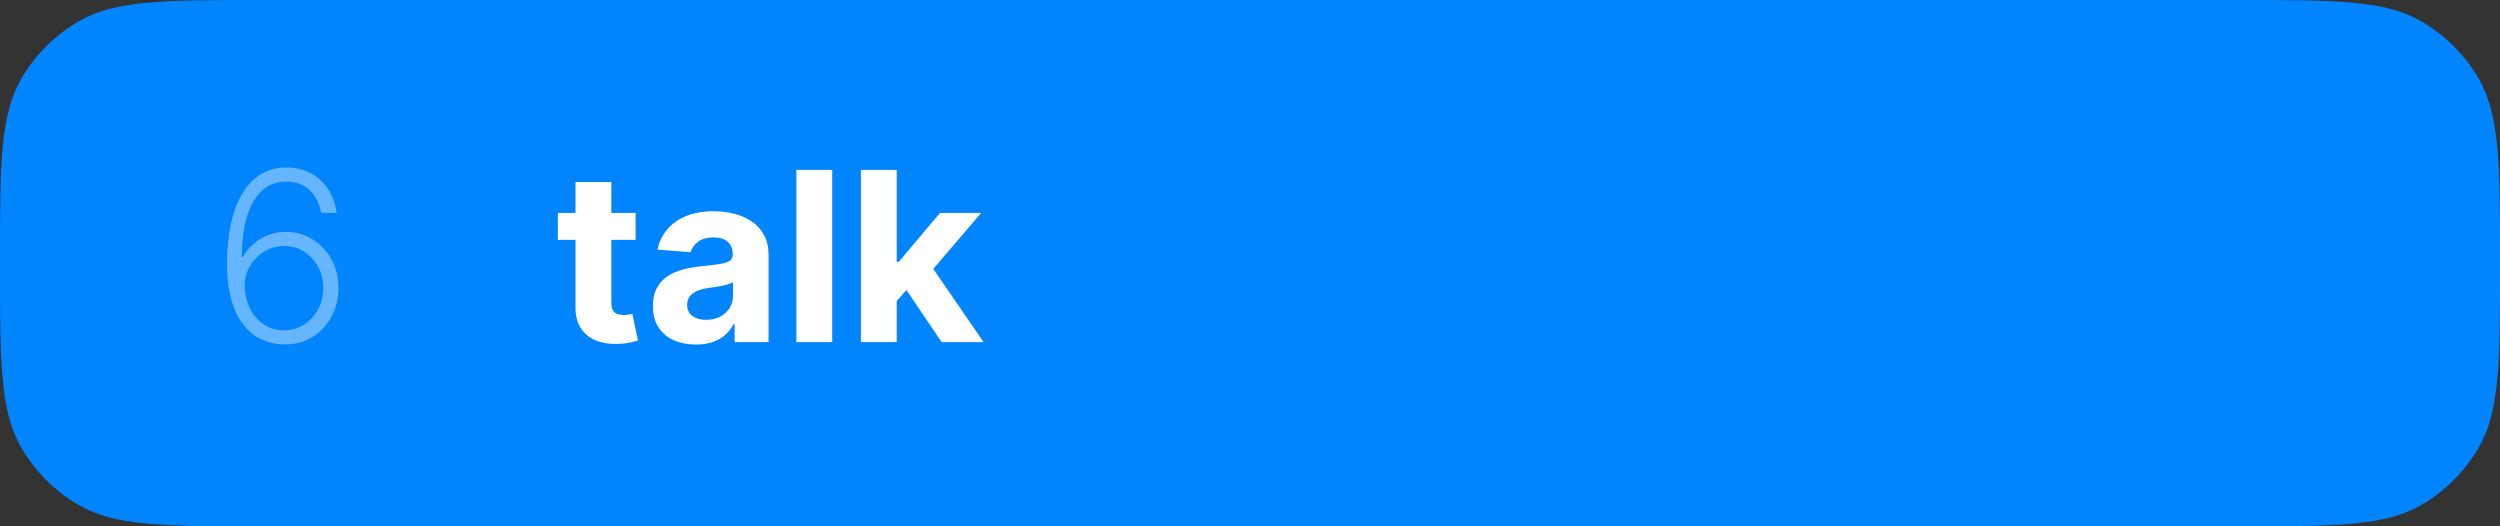 <svg width="95" height="20" viewBox="0 0 95 20" fill="none" xmlns="http://www.w3.org/2000/svg">
<rect x="0" y="0" width="95" height="20" fill="#333333" stroke="none"/>
<path d="M0 10C0 6.262 0 4.392 0.804 3C1.33 2.088 2.088 1.33 3 0.804C4.392 0 6.262 0 10 0H85C88.739 0 90.608 0 92 0.804C92.912 1.33 93.669 2.088 94.196 3C95 4.392 95 6.262 95 10C95 13.739 95 15.608 94.196 17C93.669 17.912 92.912 18.669 92 19.196C90.608 20 88.739 20 85 20H10C6.262 20 4.392 20 3 19.196C2.088 18.669 1.33 17.912 0.804 17C0 15.608 0 13.739 0 10Z" fill="#0085FF"/>
<path d="M24.154 8.091V9.114H21.198V8.091H24.154ZM21.869 6.915H23.231V11.492C23.231 11.617 23.25 11.715 23.288 11.786C23.327 11.854 23.38 11.902 23.448 11.929C23.518 11.957 23.599 11.971 23.691 11.971C23.755 11.971 23.819 11.966 23.883 11.955C23.947 11.942 23.996 11.932 24.03 11.926L24.244 12.939C24.176 12.961 24.08 12.985 23.956 13.013C23.833 13.043 23.683 13.061 23.506 13.067C23.178 13.08 22.89 13.036 22.643 12.936C22.398 12.836 22.207 12.68 22.071 12.47C21.934 12.258 21.867 11.992 21.869 11.671V6.915ZM26.441 13.093C26.128 13.093 25.849 13.038 25.604 12.93C25.359 12.819 25.165 12.656 25.022 12.441C24.882 12.223 24.811 11.953 24.811 11.629C24.811 11.356 24.861 11.127 24.962 10.942C25.062 10.756 25.198 10.607 25.371 10.494C25.543 10.381 25.739 10.296 25.959 10.239C26.18 10.181 26.413 10.141 26.655 10.117C26.941 10.087 27.171 10.06 27.346 10.034C27.52 10.006 27.647 9.966 27.726 9.913C27.805 9.859 27.844 9.781 27.844 9.676V9.657C27.844 9.455 27.78 9.298 27.652 9.187C27.527 9.076 27.348 9.021 27.116 9.021C26.871 9.021 26.676 9.075 26.531 9.184C26.386 9.29 26.29 9.425 26.243 9.587L24.984 9.484C25.048 9.186 25.174 8.928 25.361 8.711C25.549 8.491 25.79 8.323 26.087 8.206C26.385 8.087 26.73 8.027 27.122 8.027C27.395 8.027 27.656 8.059 27.905 8.123C28.156 8.187 28.379 8.286 28.573 8.42C28.769 8.554 28.924 8.727 29.036 8.938C29.149 9.147 29.206 9.397 29.206 9.689V13H27.915V12.319H27.876C27.797 12.473 27.692 12.608 27.56 12.725C27.428 12.84 27.269 12.931 27.084 12.997C26.898 13.061 26.684 13.093 26.441 13.093ZM26.831 12.153C27.031 12.153 27.208 12.114 27.362 12.035C27.515 11.954 27.636 11.845 27.723 11.709C27.81 11.572 27.854 11.418 27.854 11.245V10.724C27.811 10.752 27.753 10.778 27.678 10.801C27.606 10.822 27.524 10.843 27.432 10.862C27.34 10.879 27.249 10.895 27.157 10.91C27.066 10.923 26.982 10.934 26.908 10.945C26.748 10.968 26.608 11.006 26.489 11.057C26.37 11.108 26.277 11.177 26.211 11.265C26.145 11.35 26.112 11.456 26.112 11.584C26.112 11.77 26.179 11.911 26.313 12.009C26.45 12.105 26.622 12.153 26.831 12.153ZM31.624 6.455V13H30.262V6.455H31.624ZM33.948 11.587L33.951 9.954H34.149L35.722 8.091H37.285L35.172 10.558H34.849L33.948 11.587ZM32.714 13V6.455H34.076V13H32.714ZM35.782 13L34.338 10.862L35.245 9.9L37.377 13H35.782Z" fill="white"/>
<path d="M10.79 13.089C10.52 13.087 10.255 13.033 9.998 12.927C9.74 12.818 9.507 12.644 9.301 12.405C9.094 12.165 8.93 11.847 8.809 11.453C8.687 11.059 8.626 10.574 8.626 9.999C8.626 9.466 8.673 8.978 8.767 8.535C8.861 8.092 9.001 7.708 9.189 7.385C9.376 7.061 9.611 6.81 9.892 6.634C10.173 6.455 10.502 6.365 10.88 6.365C11.233 6.365 11.546 6.439 11.816 6.586C12.087 6.73 12.306 6.933 12.474 7.193C12.643 7.453 12.748 7.752 12.791 8.091H12.203C12.143 7.746 12.001 7.461 11.778 7.238C11.554 7.014 11.255 6.902 10.88 6.902C10.343 6.902 9.927 7.151 9.633 7.65C9.339 8.146 9.191 8.852 9.189 9.766H9.23C9.335 9.572 9.469 9.404 9.633 9.264C9.799 9.121 9.988 9.01 10.199 8.931C10.41 8.851 10.631 8.81 10.864 8.81C11.228 8.81 11.561 8.903 11.864 9.088C12.166 9.271 12.408 9.524 12.589 9.846C12.771 10.165 12.861 10.53 12.861 10.942C12.861 11.332 12.775 11.691 12.602 12.019C12.432 12.347 12.191 12.608 11.88 12.802C11.571 12.996 11.208 13.092 10.79 13.089ZM10.79 12.553C11.076 12.553 11.33 12.48 11.554 12.335C11.78 12.19 11.958 11.996 12.088 11.754C12.218 11.508 12.283 11.238 12.283 10.942C12.283 10.646 12.218 10.377 12.088 10.136C11.958 9.896 11.78 9.704 11.554 9.561C11.33 9.418 11.076 9.347 10.79 9.347C10.573 9.347 10.37 9.392 10.183 9.481C9.995 9.569 9.832 9.689 9.694 9.842C9.558 9.994 9.453 10.167 9.381 10.363C9.31 10.559 9.284 10.765 9.301 10.98C9.324 11.28 9.402 11.55 9.534 11.789C9.668 12.025 9.843 12.212 10.058 12.348C10.276 12.484 10.52 12.553 10.79 12.553Z" fill="white" fill-opacity="0.4"/>
</svg>
